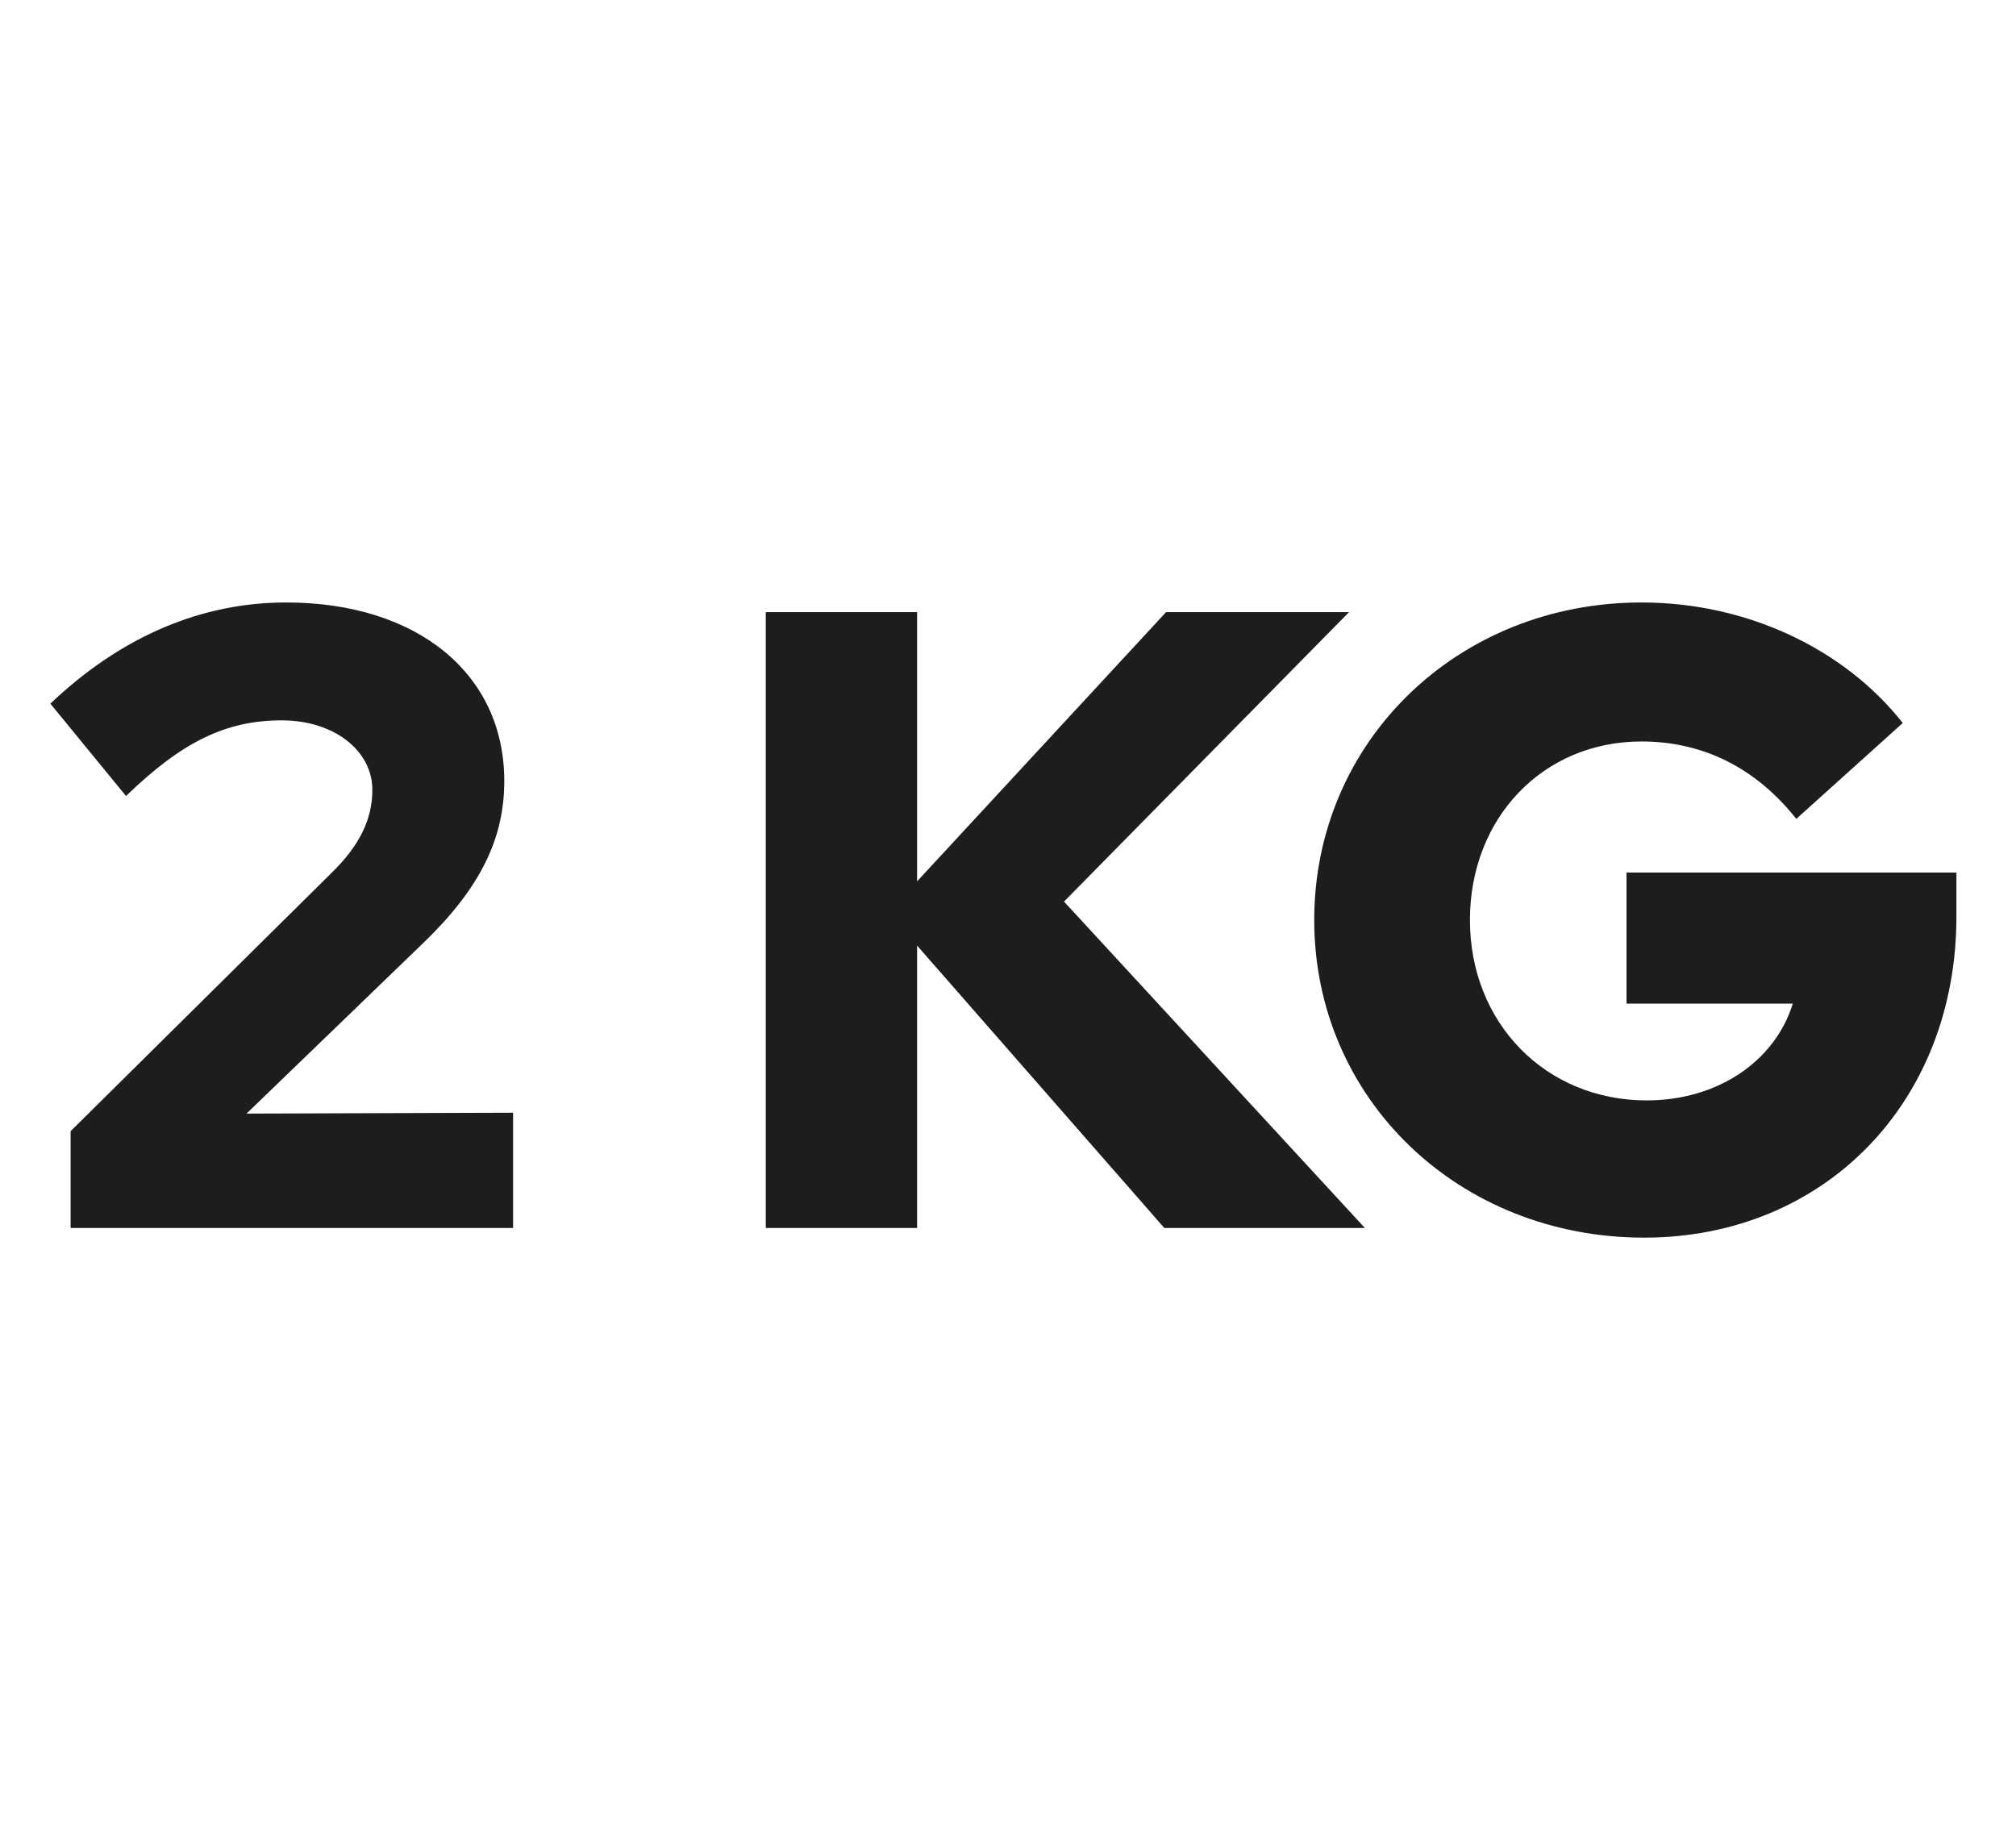 <svg width="110" height="100" viewBox="0 0 110 100" fill="none" xmlns="http://www.w3.org/2000/svg">
<path d="M3.852 67V61.72L18.06 47.656C19.644 46.12 20.316 44.68 20.316 43.096C20.316 40.936 18.204 39.304 15.372 39.304C12.348 39.304 9.948 40.456 6.876 43.432L2.748 38.392C6.588 34.744 10.956 32.872 15.612 32.872C22.764 32.872 27.516 36.76 27.516 42.616C27.516 45.784 26.172 48.472 23.148 51.4L13.452 60.76L27.996 60.712V67H3.852ZM41.784 67V33.4H50.04V48.088L63.624 33.4H73.608L58.056 49.192L74.472 67H63.528L50.04 51.592V67H41.784ZM89.709 67.528C79.581 67.528 71.709 59.944 71.709 50.2C71.709 40.456 79.533 32.872 89.565 32.872C95.277 32.872 100.605 35.368 103.821 39.448L98.013 44.68C95.805 41.896 92.925 40.456 89.565 40.456C84.189 40.456 80.205 44.632 80.205 50.2C80.205 55.816 84.333 60.04 89.853 60.04C93.741 60.04 96.861 57.88 97.821 54.76H88.749V47.608H106.749V50.008C106.749 60.136 99.549 67.528 89.709 67.528Z" fill="#1D1D1B"/>
</svg>
